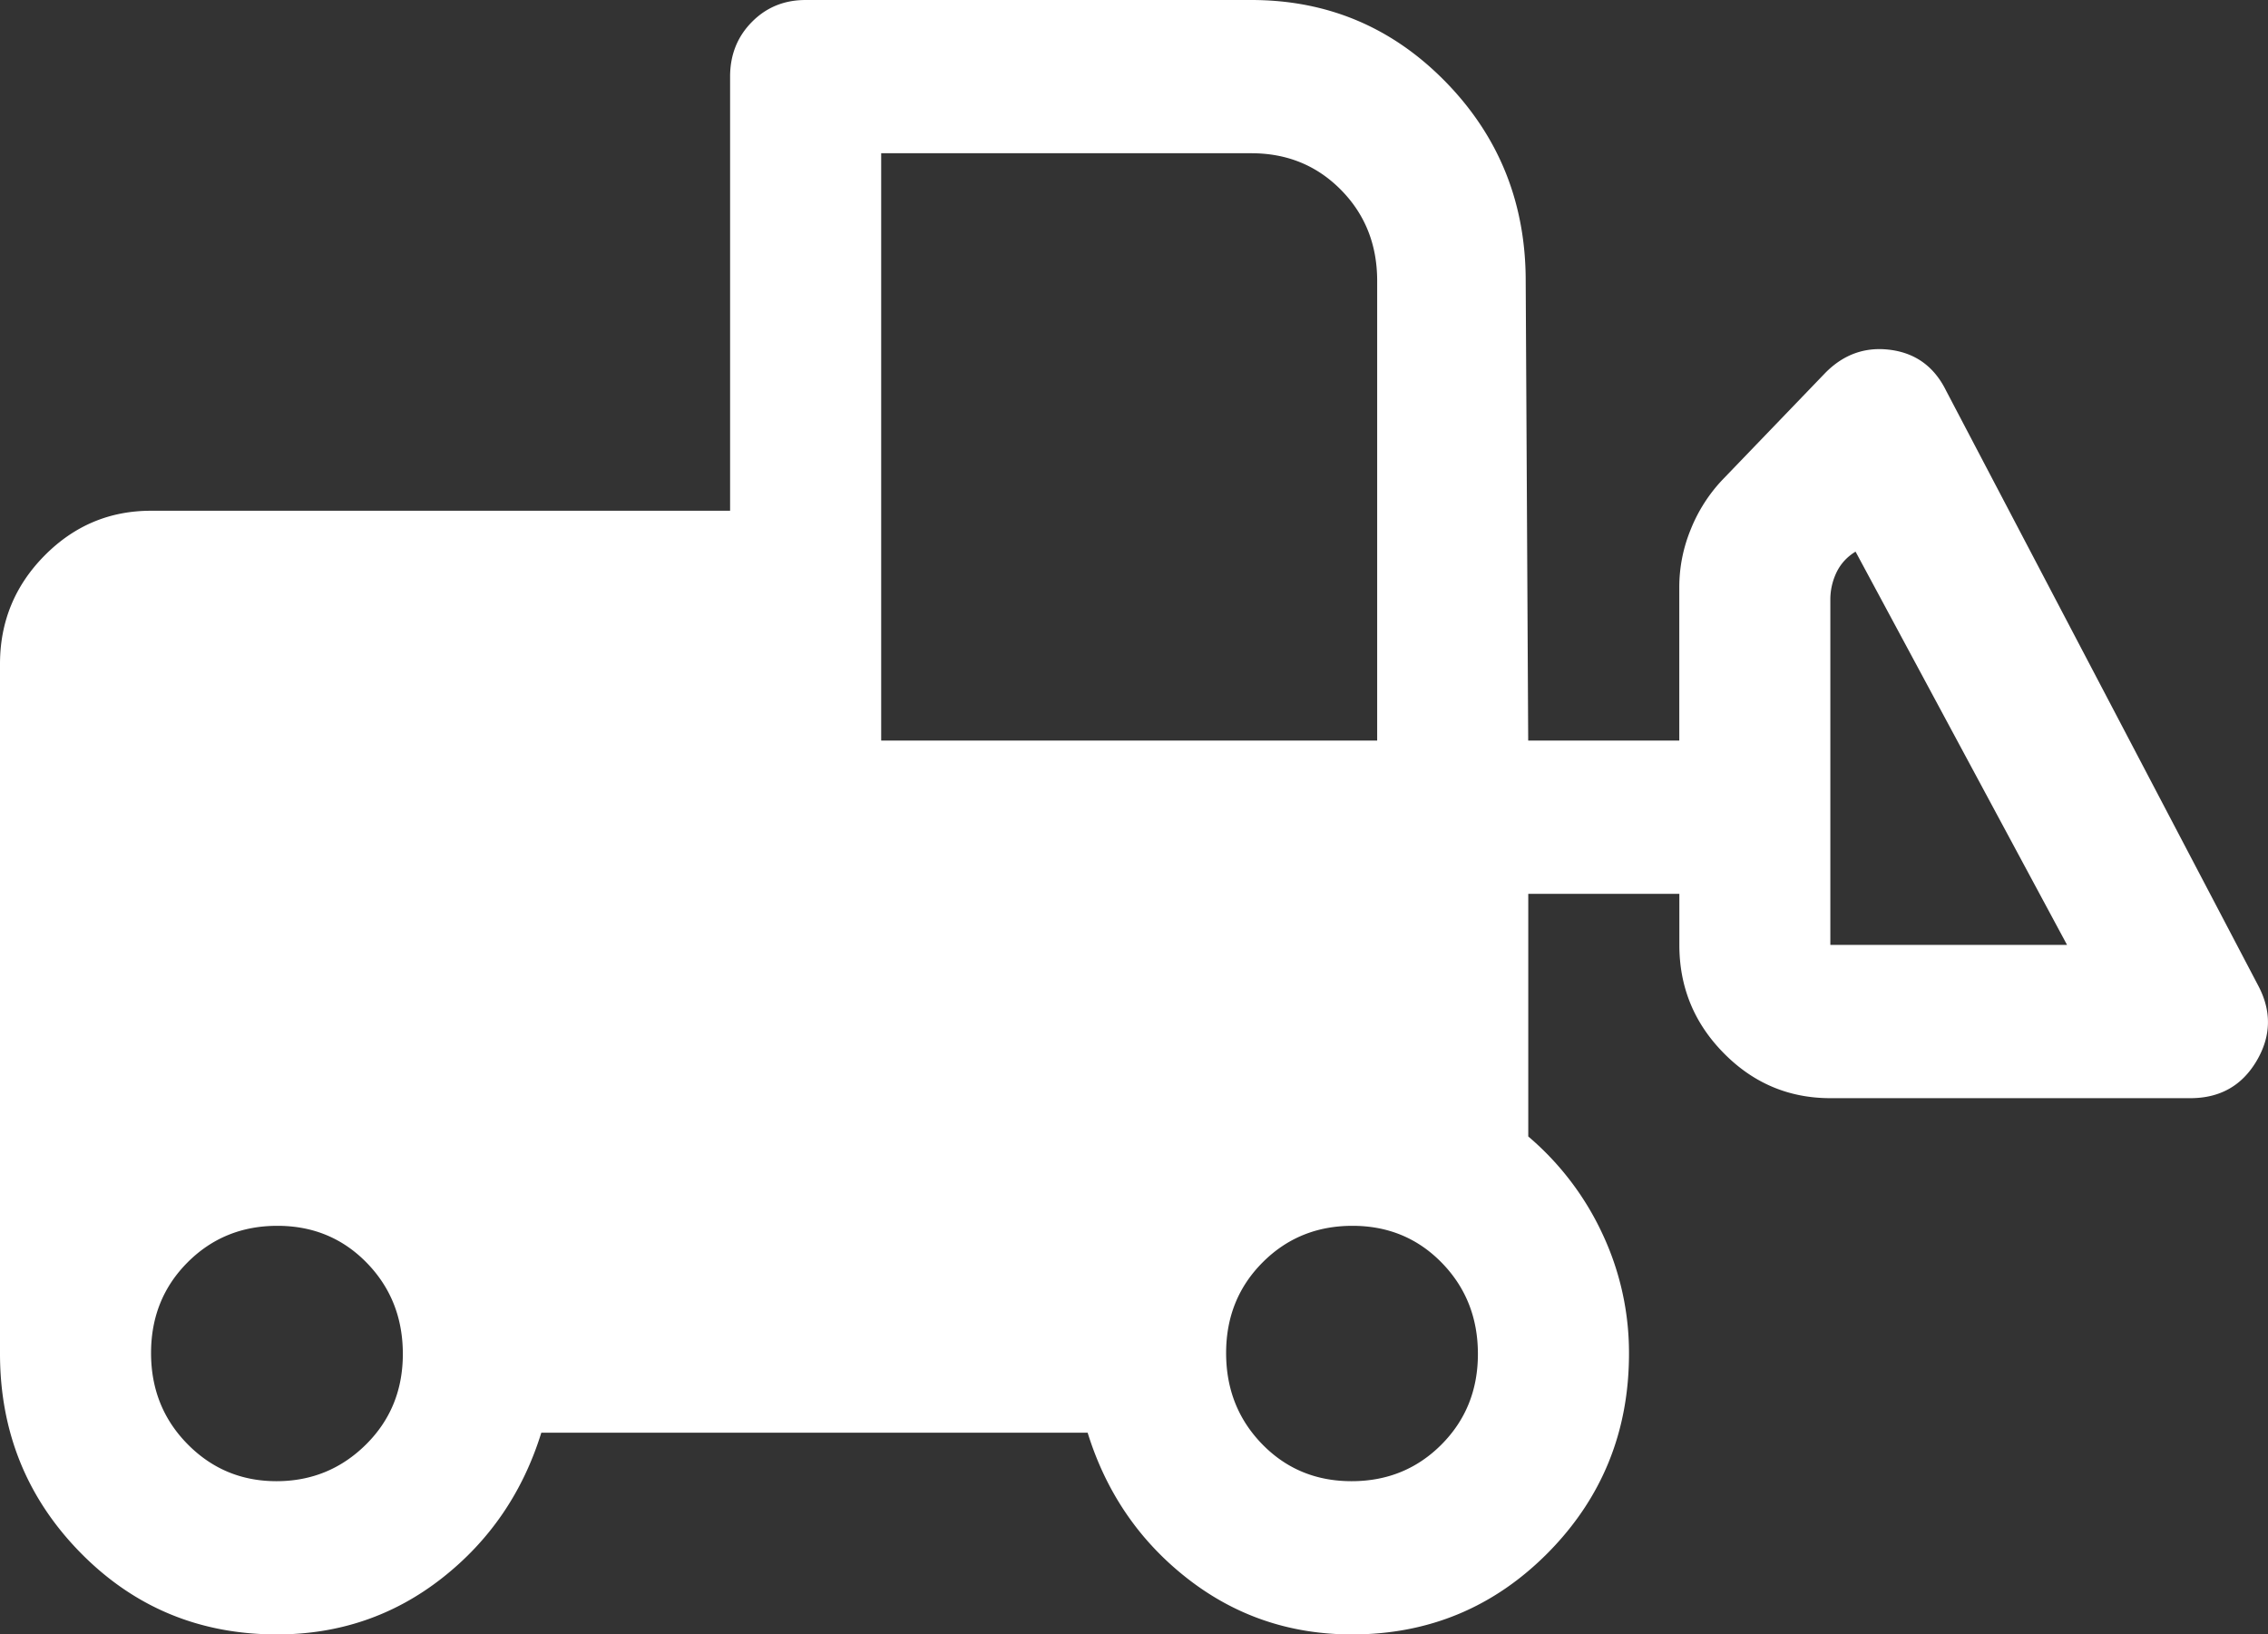 <svg xmlns="http://www.w3.org/2000/svg" width="68" height="49" fill="none"><rect width="100%" height="100%" fill="#333333" stroke="none"/><path fill="#fff" d="M8.304 49c-2.326 0-4.292-.819-5.897-2.456C.802 44.906 0 42.917 0 40.578V19.906c0-1.263.444-2.345 1.33-3.244.888-.9 1.954-1.35 3.2-1.35h17.36V2.297c0-.65.217-1.197.652-1.637.433-.44.971-.66 1.613-.66h13.36c2.287 0 4.23.819 5.83 2.456 1.599 1.638 2.399 3.627 2.399 5.966l.075 13.781h4.53V17.61c0-.601.115-1.184.347-1.748a4.72 4.72 0 0 1 .936-1.467l3.095-3.216c.553-.561 1.208-.791 1.962-.689.755.102 1.309.51 1.661 1.225l9.36 17.84c.403.765.384 1.518-.056 2.258s-1.1 1.11-1.982 1.11H54.88c-1.246 0-2.312-.45-3.198-1.35-.888-.9-1.331-1.98-1.331-3.244v-1.531h-4.53v7.273a8.563 8.563 0 0 1 2.227 2.926 8.38 8.38 0 0 1 .793 3.582c0 2.34-.807 4.328-2.422 5.966C44.803 48.18 42.843 49 40.536 49c-1.862 0-3.51-.562-4.944-1.684-1.434-1.123-2.428-2.578-2.982-4.364H16.23c-.554 1.786-1.548 3.24-2.982 4.364C11.814 48.438 10.166 49 8.304 49Zm-.015-4.594c1.047 0 1.94-.365 2.68-1.096.74-.732 1.109-1.638 1.109-2.718 0-1.081-.36-1.992-1.081-2.732-.721-.74-1.615-1.11-2.68-1.11-1.066 0-1.964.365-2.693 1.096-.73.732-1.095 1.638-1.095 2.718 0 1.081.365 1.992 1.095 2.732.73.74 1.618 1.11 2.665 1.11Zm32.234 0c1.066 0 1.963-.365 2.693-1.096.73-.732 1.095-1.638 1.095-2.718 0-1.081-.36-1.992-1.081-2.732-.721-.74-1.615-1.11-2.68-1.11-1.066 0-1.964.365-2.693 1.096-.73.732-1.095 1.638-1.095 2.718 0 1.081.36 1.992 1.081 2.732.721.74 1.614 1.11 2.68 1.11Zm21.452-16.078-6.341-11.79c-.252.153-.44.357-.566.612a1.877 1.877 0 0 0-.19.842v10.336h7.097ZM26.42 22.203h14.871V8.422c0-1.085-.361-1.994-1.084-2.728-.724-.734-1.62-1.1-2.69-1.1H26.42v17.61Z"/></svg>
